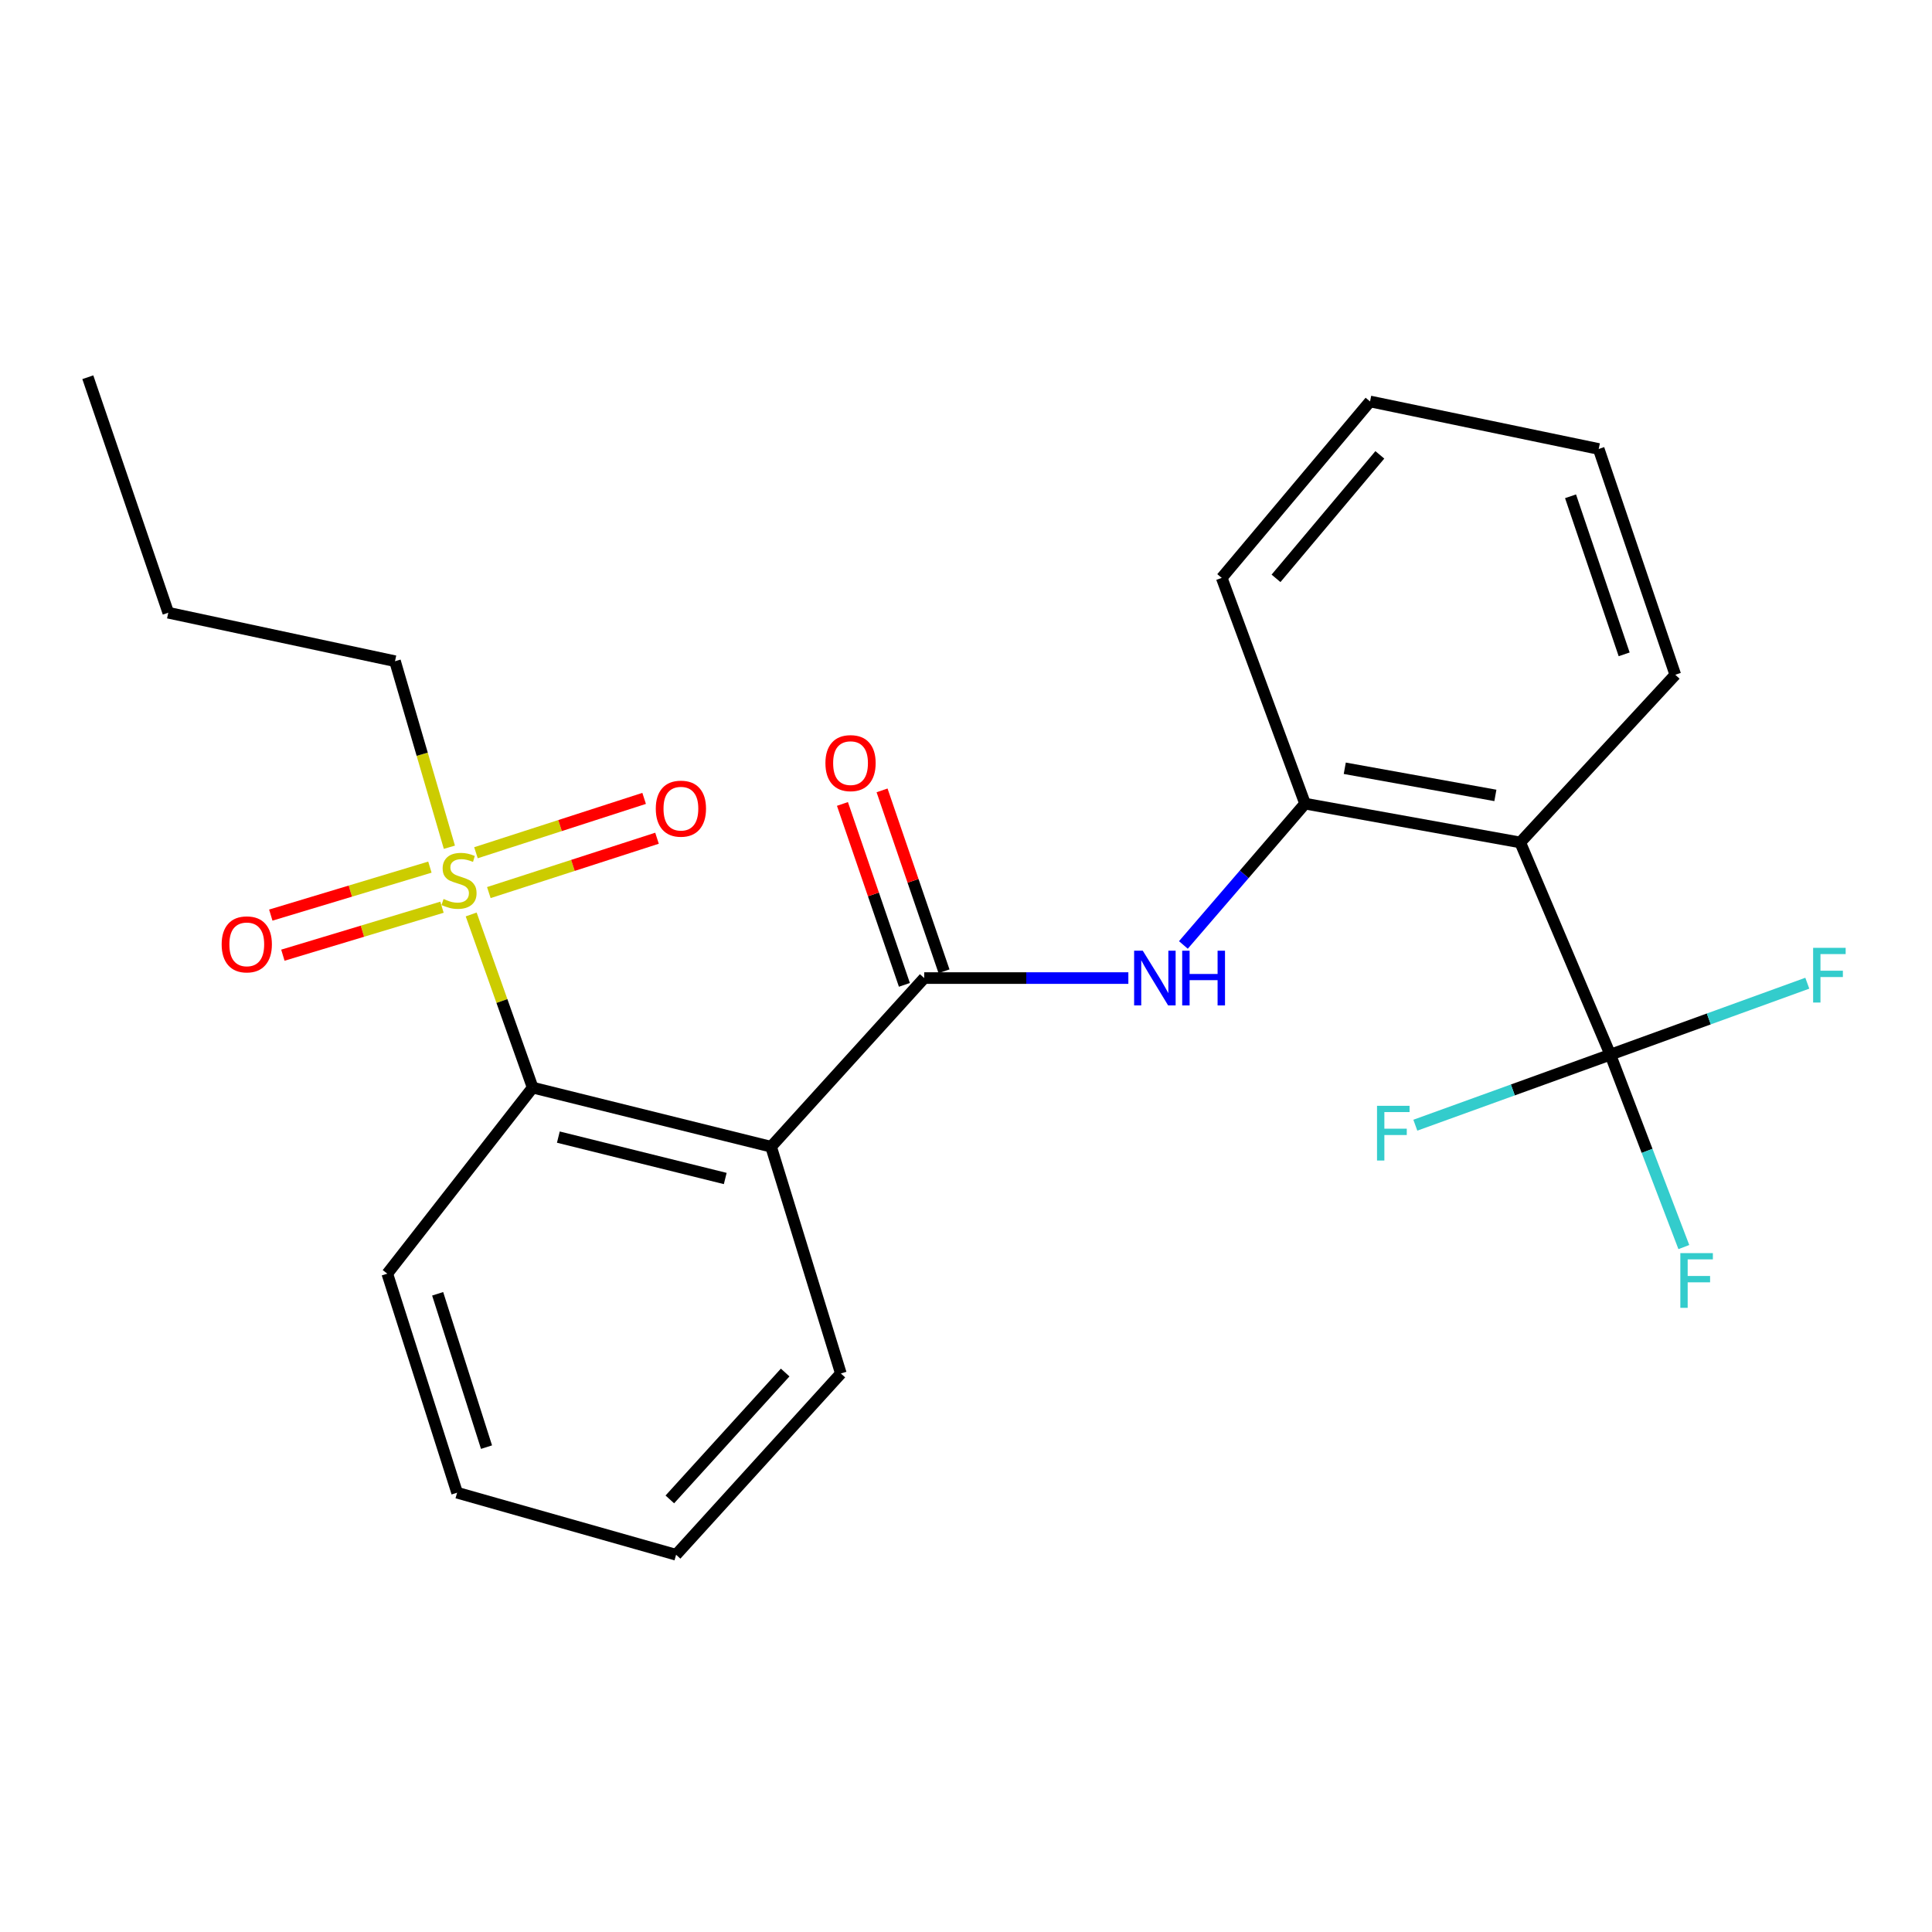 <?xml version='1.0' encoding='iso-8859-1'?>
<svg version='1.1' baseProfile='full'
              xmlns='http://www.w3.org/2000/svg'
                      xmlns:rdkit='http://www.rdkit.org/xml'
                      xmlns:xlink='http://www.w3.org/1999/xlink'
                  xml:space='preserve'
width='1000px' height='1000px' viewBox='0 0 1000 1000'>
<!-- END OF HEADER -->
<rect style='opacity:1.0;fill:#FFFFFF;stroke:none' width='1000' height='1000' x='0' y='0'> </rect>
<path class='bond-4' d='M 243.886,473.326 L 259.797,518.134' style='fill:none;fill-rule:evenodd;stroke:#CCCC00;stroke-width:6px;stroke-linecap:butt;stroke-linejoin:miter;stroke-opacity:1' />
<path class='bond-4' d='M 259.797,518.134 L 275.708,562.942' style='fill:none;fill-rule:evenodd;stroke:#000000;stroke-width:6px;stroke-linecap:butt;stroke-linejoin:miter;stroke-opacity:1' />
<path class='bond-7' d='M 222.515,448.827 L 181.338,461.241' style='fill:none;fill-rule:evenodd;stroke:#CCCC00;stroke-width:6px;stroke-linecap:butt;stroke-linejoin:miter;stroke-opacity:1' />
<path class='bond-7' d='M 181.338,461.241 L 140.161,473.655' style='fill:none;fill-rule:evenodd;stroke:#FF0000;stroke-width:6px;stroke-linecap:butt;stroke-linejoin:miter;stroke-opacity:1' />
<path class='bond-7' d='M 228.77,469.575 L 187.593,481.989' style='fill:none;fill-rule:evenodd;stroke:#CCCC00;stroke-width:6px;stroke-linecap:butt;stroke-linejoin:miter;stroke-opacity:1' />
<path class='bond-7' d='M 187.593,481.989 L 146.416,494.403' style='fill:none;fill-rule:evenodd;stroke:#FF0000;stroke-width:6px;stroke-linecap:butt;stroke-linejoin:miter;stroke-opacity:1' />
<path class='bond-8' d='M 253.021,461.999 L 296.544,447.932' style='fill:none;fill-rule:evenodd;stroke:#CCCC00;stroke-width:6px;stroke-linecap:butt;stroke-linejoin:miter;stroke-opacity:1' />
<path class='bond-8' d='M 296.544,447.932 L 340.068,433.866' style='fill:none;fill-rule:evenodd;stroke:#FF0000;stroke-width:6px;stroke-linecap:butt;stroke-linejoin:miter;stroke-opacity:1' />
<path class='bond-8' d='M 246.356,441.379 L 289.88,427.312' style='fill:none;fill-rule:evenodd;stroke:#CCCC00;stroke-width:6px;stroke-linecap:butt;stroke-linejoin:miter;stroke-opacity:1' />
<path class='bond-8' d='M 289.88,427.312 L 333.403,413.245' style='fill:none;fill-rule:evenodd;stroke:#FF0000;stroke-width:6px;stroke-linecap:butt;stroke-linejoin:miter;stroke-opacity:1' />
<path class='bond-13' d='M 232.601,438.526 L 218.53,390.381' style='fill:none;fill-rule:evenodd;stroke:#CCCC00;stroke-width:6px;stroke-linecap:butt;stroke-linejoin:miter;stroke-opacity:1' />
<path class='bond-13' d='M 218.53,390.381 L 204.459,342.236' style='fill:none;fill-rule:evenodd;stroke:#000000;stroke-width:6px;stroke-linecap:butt;stroke-linejoin:miter;stroke-opacity:1' />
<path class='bond-0' d='M 399.111,593.546 L 275.708,562.942' style='fill:none;fill-rule:evenodd;stroke:#000000;stroke-width:6px;stroke-linecap:butt;stroke-linejoin:miter;stroke-opacity:1' />
<path class='bond-0' d='M 375.385,609.989 L 289.002,588.566' style='fill:none;fill-rule:evenodd;stroke:#000000;stroke-width:6px;stroke-linecap:butt;stroke-linejoin:miter;stroke-opacity:1' />
<path class='bond-1' d='M 399.111,593.546 L 478.367,506.248' style='fill:none;fill-rule:evenodd;stroke:#000000;stroke-width:6px;stroke-linecap:butt;stroke-linejoin:miter;stroke-opacity:1' />
<path class='bond-14' d='M 399.111,593.546 L 435.23,710.918' style='fill:none;fill-rule:evenodd;stroke:#000000;stroke-width:6px;stroke-linecap:butt;stroke-linejoin:miter;stroke-opacity:1' />
<path class='bond-5' d='M 478.367,506.248 L 531.202,506.248' style='fill:none;fill-rule:evenodd;stroke:#000000;stroke-width:6px;stroke-linecap:butt;stroke-linejoin:miter;stroke-opacity:1' />
<path class='bond-5' d='M 531.202,506.248 L 584.036,506.248' style='fill:none;fill-rule:evenodd;stroke:#0000FF;stroke-width:6px;stroke-linecap:butt;stroke-linejoin:miter;stroke-opacity:1' />
<path class='bond-9' d='M 488.618,502.738 L 472.584,455.919' style='fill:none;fill-rule:evenodd;stroke:#000000;stroke-width:6px;stroke-linecap:butt;stroke-linejoin:miter;stroke-opacity:1' />
<path class='bond-9' d='M 472.584,455.919 L 456.551,409.1' style='fill:none;fill-rule:evenodd;stroke:#FF0000;stroke-width:6px;stroke-linecap:butt;stroke-linejoin:miter;stroke-opacity:1' />
<path class='bond-9' d='M 468.116,509.759 L 452.082,462.94' style='fill:none;fill-rule:evenodd;stroke:#000000;stroke-width:6px;stroke-linecap:butt;stroke-linejoin:miter;stroke-opacity:1' />
<path class='bond-9' d='M 452.082,462.94 L 436.049,416.121' style='fill:none;fill-rule:evenodd;stroke:#FF0000;stroke-width:6px;stroke-linecap:butt;stroke-linejoin:miter;stroke-opacity:1' />
<path class='bond-2' d='M 833.505,545.894 L 786.864,436.047' style='fill:none;fill-rule:evenodd;stroke:#000000;stroke-width:6px;stroke-linecap:butt;stroke-linejoin:miter;stroke-opacity:1' />
<path class='bond-10' d='M 833.505,545.894 L 783.038,564.148' style='fill:none;fill-rule:evenodd;stroke:#000000;stroke-width:6px;stroke-linecap:butt;stroke-linejoin:miter;stroke-opacity:1' />
<path class='bond-10' d='M 783.038,564.148 L 732.572,582.401' style='fill:none;fill-rule:evenodd;stroke:#33CCCC;stroke-width:6px;stroke-linecap:butt;stroke-linejoin:miter;stroke-opacity:1' />
<path class='bond-11' d='M 833.505,545.894 L 884.48,527.399' style='fill:none;fill-rule:evenodd;stroke:#000000;stroke-width:6px;stroke-linecap:butt;stroke-linejoin:miter;stroke-opacity:1' />
<path class='bond-11' d='M 884.48,527.399 L 935.456,508.905' style='fill:none;fill-rule:evenodd;stroke:#33CCCC;stroke-width:6px;stroke-linecap:butt;stroke-linejoin:miter;stroke-opacity:1' />
<path class='bond-12' d='M 833.505,545.894 L 852.529,595.689' style='fill:none;fill-rule:evenodd;stroke:#000000;stroke-width:6px;stroke-linecap:butt;stroke-linejoin:miter;stroke-opacity:1' />
<path class='bond-12' d='M 852.529,595.689 L 871.554,645.485' style='fill:none;fill-rule:evenodd;stroke:#33CCCC;stroke-width:6px;stroke-linecap:butt;stroke-linejoin:miter;stroke-opacity:1' />
<path class='bond-3' d='M 786.864,436.047 L 675.5,415.965' style='fill:none;fill-rule:evenodd;stroke:#000000;stroke-width:6px;stroke-linecap:butt;stroke-linejoin:miter;stroke-opacity:1' />
<path class='bond-3' d='M 774.005,411.708 L 696.05,397.65' style='fill:none;fill-rule:evenodd;stroke:#000000;stroke-width:6px;stroke-linecap:butt;stroke-linejoin:miter;stroke-opacity:1' />
<path class='bond-15' d='M 786.864,436.047 L 867.131,349.255' style='fill:none;fill-rule:evenodd;stroke:#000000;stroke-width:6px;stroke-linecap:butt;stroke-linejoin:miter;stroke-opacity:1' />
<path class='bond-16' d='M 275.708,562.942 L 200.462,659.245' style='fill:none;fill-rule:evenodd;stroke:#000000;stroke-width:6px;stroke-linecap:butt;stroke-linejoin:miter;stroke-opacity:1' />
<path class='bond-6' d='M 612.518,489.11 L 644.009,452.538' style='fill:none;fill-rule:evenodd;stroke:#0000FF;stroke-width:6px;stroke-linecap:butt;stroke-linejoin:miter;stroke-opacity:1' />
<path class='bond-6' d='M 644.009,452.538 L 675.5,415.965' style='fill:none;fill-rule:evenodd;stroke:#000000;stroke-width:6px;stroke-linecap:butt;stroke-linejoin:miter;stroke-opacity:1' />
<path class='bond-17' d='M 675.5,415.965 L 632.363,299.111' style='fill:none;fill-rule:evenodd;stroke:#000000;stroke-width:6px;stroke-linecap:butt;stroke-linejoin:miter;stroke-opacity:1' />
<path class='bond-18' d='M 204.459,342.236 L 87.099,317.146' style='fill:none;fill-rule:evenodd;stroke:#000000;stroke-width:6px;stroke-linecap:butt;stroke-linejoin:miter;stroke-opacity:1' />
<path class='bond-24' d='M 435.23,710.918 L 349.943,804.741' style='fill:none;fill-rule:evenodd;stroke:#000000;stroke-width:6px;stroke-linecap:butt;stroke-linejoin:miter;stroke-opacity:1' />
<path class='bond-24' d='M 406.401,710.415 L 346.7,776.091' style='fill:none;fill-rule:evenodd;stroke:#000000;stroke-width:6px;stroke-linecap:butt;stroke-linejoin:miter;stroke-opacity:1' />
<path class='bond-25' d='M 867.131,349.255 L 827.485,232.389' style='fill:none;fill-rule:evenodd;stroke:#000000;stroke-width:6px;stroke-linecap:butt;stroke-linejoin:miter;stroke-opacity:1' />
<path class='bond-25' d='M 840.662,338.687 L 812.91,256.88' style='fill:none;fill-rule:evenodd;stroke:#000000;stroke-width:6px;stroke-linecap:butt;stroke-linejoin:miter;stroke-opacity:1' />
<path class='bond-21' d='M 200.462,659.245 L 236.592,772.62' style='fill:none;fill-rule:evenodd;stroke:#000000;stroke-width:6px;stroke-linecap:butt;stroke-linejoin:miter;stroke-opacity:1' />
<path class='bond-21' d='M 226.529,669.671 L 251.82,749.034' style='fill:none;fill-rule:evenodd;stroke:#000000;stroke-width:6px;stroke-linecap:butt;stroke-linejoin:miter;stroke-opacity:1' />
<path class='bond-22' d='M 632.363,299.111 L 709.126,207.792' style='fill:none;fill-rule:evenodd;stroke:#000000;stroke-width:6px;stroke-linecap:butt;stroke-linejoin:miter;stroke-opacity:1' />
<path class='bond-22' d='M 660.466,299.357 L 714.2,235.434' style='fill:none;fill-rule:evenodd;stroke:#000000;stroke-width:6px;stroke-linecap:butt;stroke-linejoin:miter;stroke-opacity:1' />
<path class='bond-23' d='M 87.099,317.146 L 45.455,195.259' style='fill:none;fill-rule:evenodd;stroke:#000000;stroke-width:6px;stroke-linecap:butt;stroke-linejoin:miter;stroke-opacity:1' />
<path class='bond-19' d='M 349.943,804.741 L 236.592,772.62' style='fill:none;fill-rule:evenodd;stroke:#000000;stroke-width:6px;stroke-linecap:butt;stroke-linejoin:miter;stroke-opacity:1' />
<path class='bond-20' d='M 827.485,232.389 L 709.126,207.792' style='fill:none;fill-rule:evenodd;stroke:#000000;stroke-width:6px;stroke-linecap:butt;stroke-linejoin:miter;stroke-opacity:1' />
<path  class='atom-0' d='M 229.591 465.319
Q 229.911 465.439, 231.231 465.999
Q 232.551 466.559, 233.991 466.919
Q 235.471 467.239, 236.911 467.239
Q 239.591 467.239, 241.151 465.959
Q 242.711 464.639, 242.711 462.359
Q 242.711 460.799, 241.911 459.839
Q 241.151 458.879, 239.951 458.359
Q 238.751 457.839, 236.751 457.239
Q 234.231 456.479, 232.711 455.759
Q 231.231 455.039, 230.151 453.519
Q 229.111 451.999, 229.111 449.439
Q 229.111 445.879, 231.511 443.679
Q 233.951 441.479, 238.751 441.479
Q 242.031 441.479, 245.751 443.039
L 244.831 446.119
Q 241.431 444.719, 238.871 444.719
Q 236.111 444.719, 234.591 445.879
Q 233.071 446.999, 233.111 448.959
Q 233.111 450.479, 233.871 451.399
Q 234.671 452.319, 235.791 452.839
Q 236.951 453.359, 238.871 453.959
Q 241.431 454.759, 242.951 455.559
Q 244.471 456.359, 245.551 457.999
Q 246.671 459.599, 246.671 462.359
Q 246.671 466.279, 244.031 468.399
Q 241.431 470.479, 237.071 470.479
Q 234.551 470.479, 232.631 469.919
Q 230.751 469.399, 228.511 468.479
L 229.591 465.319
' fill='#CCCC00'/>
<path  class='atom-6' d='M 591.501 492.088
L 600.781 507.088
Q 601.701 508.568, 603.181 511.248
Q 604.661 513.928, 604.741 514.088
L 604.741 492.088
L 608.501 492.088
L 608.501 520.408
L 604.621 520.408
L 594.661 504.008
Q 593.501 502.088, 592.261 499.888
Q 591.061 497.688, 590.701 497.008
L 590.701 520.408
L 587.021 520.408
L 587.021 492.088
L 591.501 492.088
' fill='#0000FF'/>
<path  class='atom-6' d='M 611.901 492.088
L 615.741 492.088
L 615.741 504.128
L 630.221 504.128
L 630.221 492.088
L 634.061 492.088
L 634.061 520.408
L 630.221 520.408
L 630.221 507.328
L 615.741 507.328
L 615.741 520.408
L 611.901 520.408
L 611.901 492.088
' fill='#0000FF'/>
<path  class='atom-8' d='M 114.732 488.799
Q 114.732 481.999, 118.092 478.199
Q 121.452 474.399, 127.732 474.399
Q 134.012 474.399, 137.372 478.199
Q 140.732 481.999, 140.732 488.799
Q 140.732 495.679, 137.332 499.599
Q 133.932 503.479, 127.732 503.479
Q 121.492 503.479, 118.092 499.599
Q 114.732 495.719, 114.732 488.799
M 127.732 500.279
Q 132.052 500.279, 134.372 497.399
Q 136.732 494.479, 136.732 488.799
Q 136.732 483.239, 134.372 480.439
Q 132.052 477.599, 127.732 477.599
Q 123.412 477.599, 121.052 480.399
Q 118.732 483.199, 118.732 488.799
Q 118.732 494.519, 121.052 497.399
Q 123.412 500.279, 127.732 500.279
' fill='#FF0000'/>
<path  class='atom-9' d='M 339.435 418.561
Q 339.435 411.761, 342.795 407.961
Q 346.155 404.161, 352.435 404.161
Q 358.715 404.161, 362.075 407.961
Q 365.435 411.761, 365.435 418.561
Q 365.435 425.441, 362.035 429.361
Q 358.635 433.241, 352.435 433.241
Q 346.195 433.241, 342.795 429.361
Q 339.435 425.481, 339.435 418.561
M 352.435 430.041
Q 356.755 430.041, 359.075 427.161
Q 361.435 424.241, 361.435 418.561
Q 361.435 413.001, 359.075 410.201
Q 356.755 407.361, 352.435 407.361
Q 348.115 407.361, 345.755 410.161
Q 343.435 412.961, 343.435 418.561
Q 343.435 424.281, 345.755 427.161
Q 348.115 430.041, 352.435 430.041
' fill='#FF0000'/>
<path  class='atom-10' d='M 427.238 394.988
Q 427.238 388.188, 430.598 384.388
Q 433.958 380.588, 440.238 380.588
Q 446.518 380.588, 449.878 384.388
Q 453.238 388.188, 453.238 394.988
Q 453.238 401.868, 449.838 405.788
Q 446.438 409.668, 440.238 409.668
Q 433.998 409.668, 430.598 405.788
Q 427.238 401.908, 427.238 394.988
M 440.238 406.468
Q 444.558 406.468, 446.878 403.588
Q 449.238 400.668, 449.238 394.988
Q 449.238 389.428, 446.878 386.628
Q 444.558 383.788, 440.238 383.788
Q 435.918 383.788, 433.558 386.588
Q 431.238 389.388, 431.238 394.988
Q 431.238 400.708, 433.558 403.588
Q 435.918 406.468, 440.238 406.468
' fill='#FF0000'/>
<path  class='atom-11' d='M 712.745 572.367
L 729.585 572.367
L 729.585 575.607
L 716.545 575.607
L 716.545 584.207
L 728.145 584.207
L 728.145 587.487
L 716.545 587.487
L 716.545 600.687
L 712.745 600.687
L 712.745 572.367
' fill='#33CCCC'/>
<path  class='atom-12' d='M 938.471 490.596
L 955.311 490.596
L 955.311 493.836
L 942.271 493.836
L 942.271 502.436
L 953.871 502.436
L 953.871 505.716
L 942.271 505.716
L 942.271 518.916
L 938.471 518.916
L 938.471 490.596
' fill='#33CCCC'/>
<path  class='atom-13' d='M 869.739 648.612
L 886.579 648.612
L 886.579 651.852
L 873.539 651.852
L 873.539 660.452
L 885.139 660.452
L 885.139 663.732
L 873.539 663.732
L 873.539 676.932
L 869.739 676.932
L 869.739 648.612
' fill='#33CCCC'/>
</svg>
